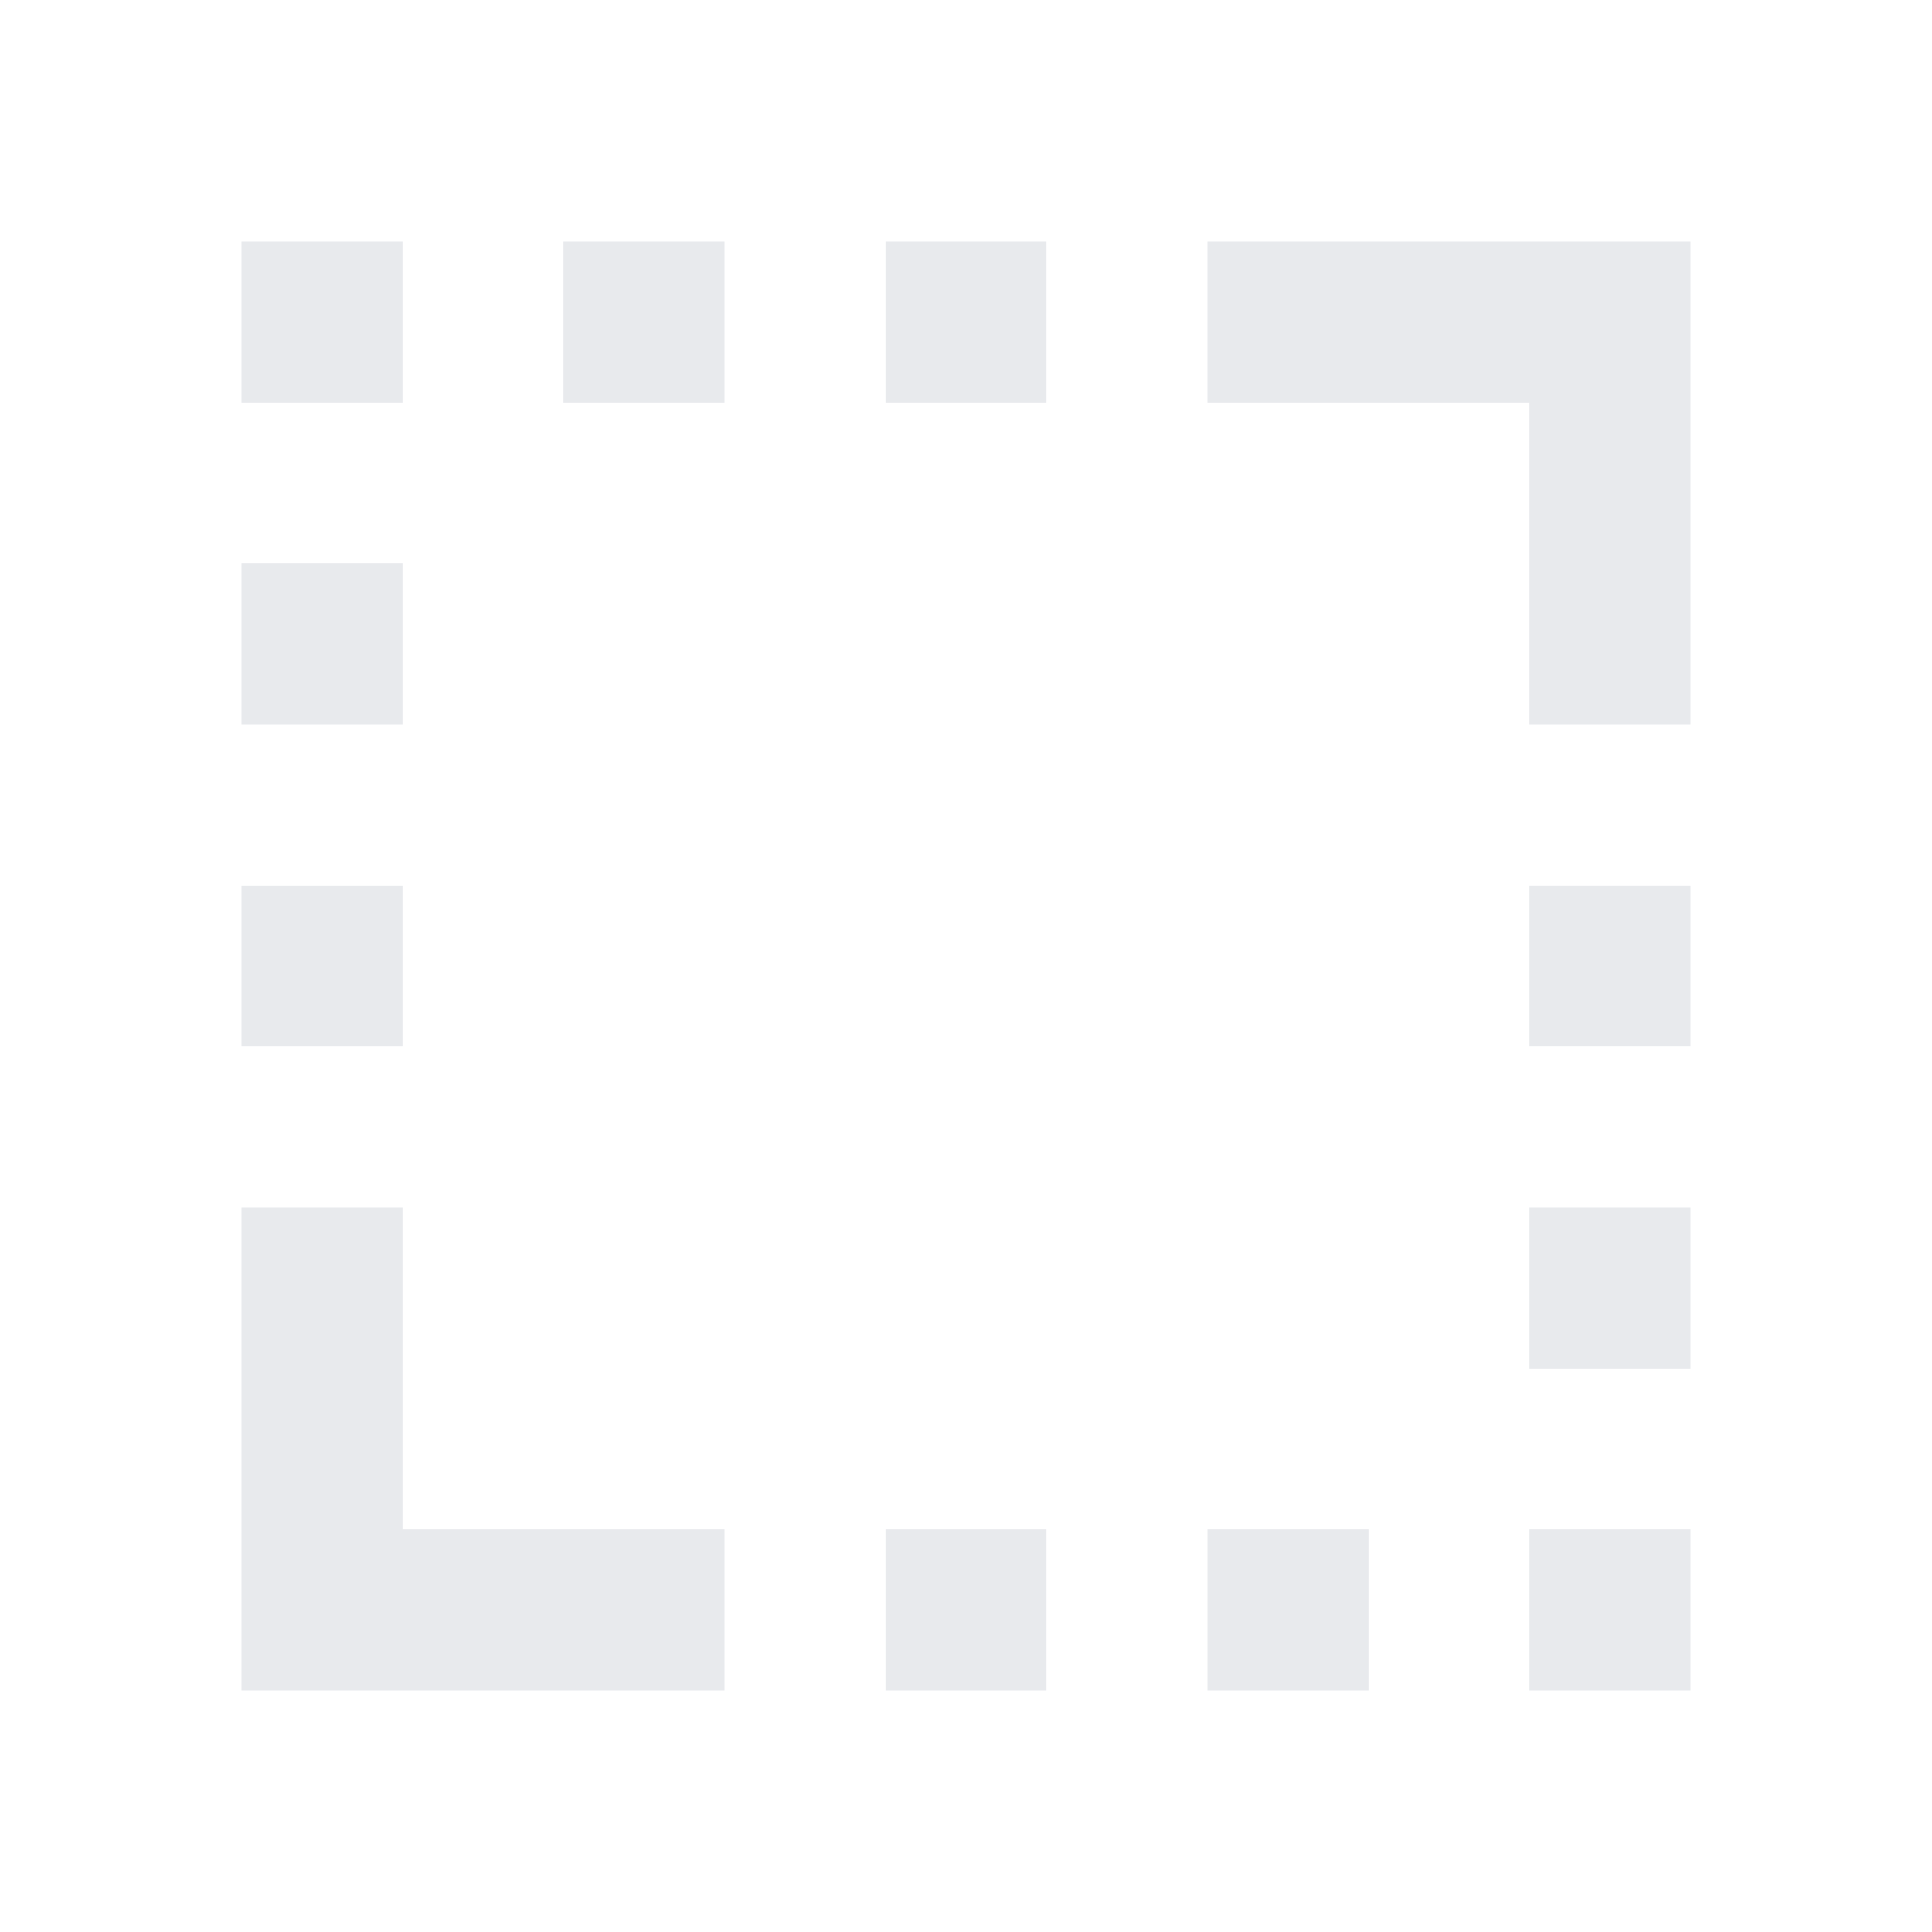 <svg xmlns="http://www.w3.org/2000/svg" height="24px" viewBox="0 -960 960 960" width="24px" fill="#e8eaed"><path d="M760-600v-160H600v-80h240v240h-80ZM120-120v-240h80v160h160v80H120Zm0-320v-80h80v80h-80Zm0-160v-80h80v80h-80Zm0-160v-80h80v80h-80Zm160 0v-80h80v80h-80Zm160 640v-80h80v80h-80Zm0-640v-80h80v80h-80Zm160 640v-80h80v80h-80Zm160 0v-80h80v80h-80Zm0-160v-80h80v80h-80Zm0-160v-80h80v80h-80Z"/></svg>